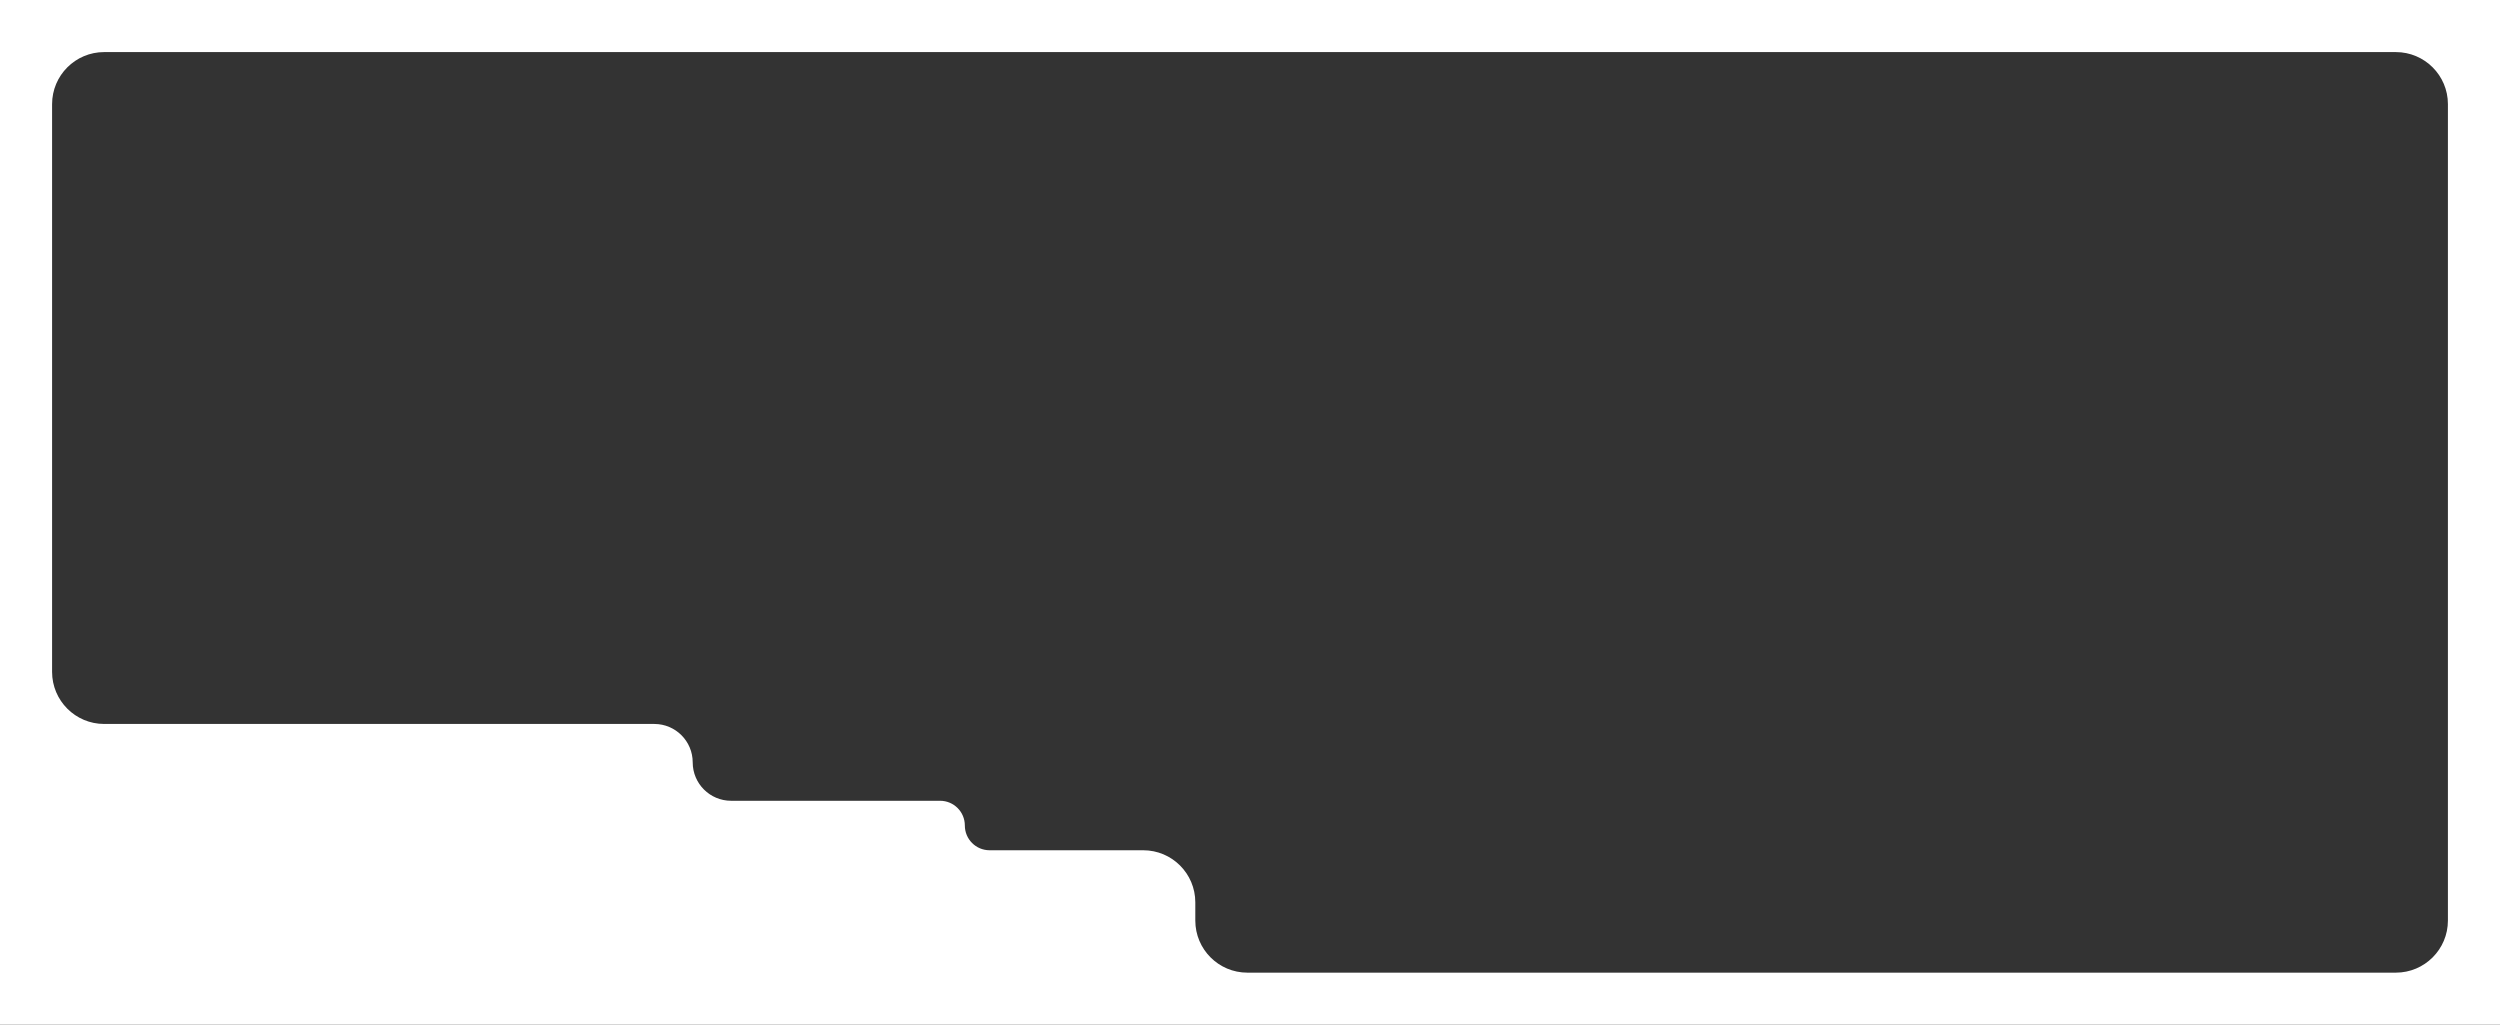 <?xml version="1.0" encoding="UTF-8"?> <svg xmlns="http://www.w3.org/2000/svg" width="1920" height="787" fill="none"><rect width="100%" height="100%" fill="#333333" stroke="none"/><path fill="#fff" d="M1960 787c0 22.091-17.91 40-40 40H0c-22.091 0-40-17.909-40-40V0c0-22.091 17.909-40 40-40h1920c22.09 0 40 17.909 40 40zM40 516c0 22.091 17.909 40 40 40h422.5c16.292 0 29.5 13.208 29.5 29.5s13.208 29.5 29.5 29.5H722c10.493 0 19 8.507 19 19s8.507 19 19 19h118c22.091 0 40 17.909 40 40v14c0 22.091 17.909 40 40 40h882c22.09 0 40-17.909 40-40V80c0-22.091-17.91-40-40-40H80c-22.091 0-40 17.909-40 40z"></path></svg> 
